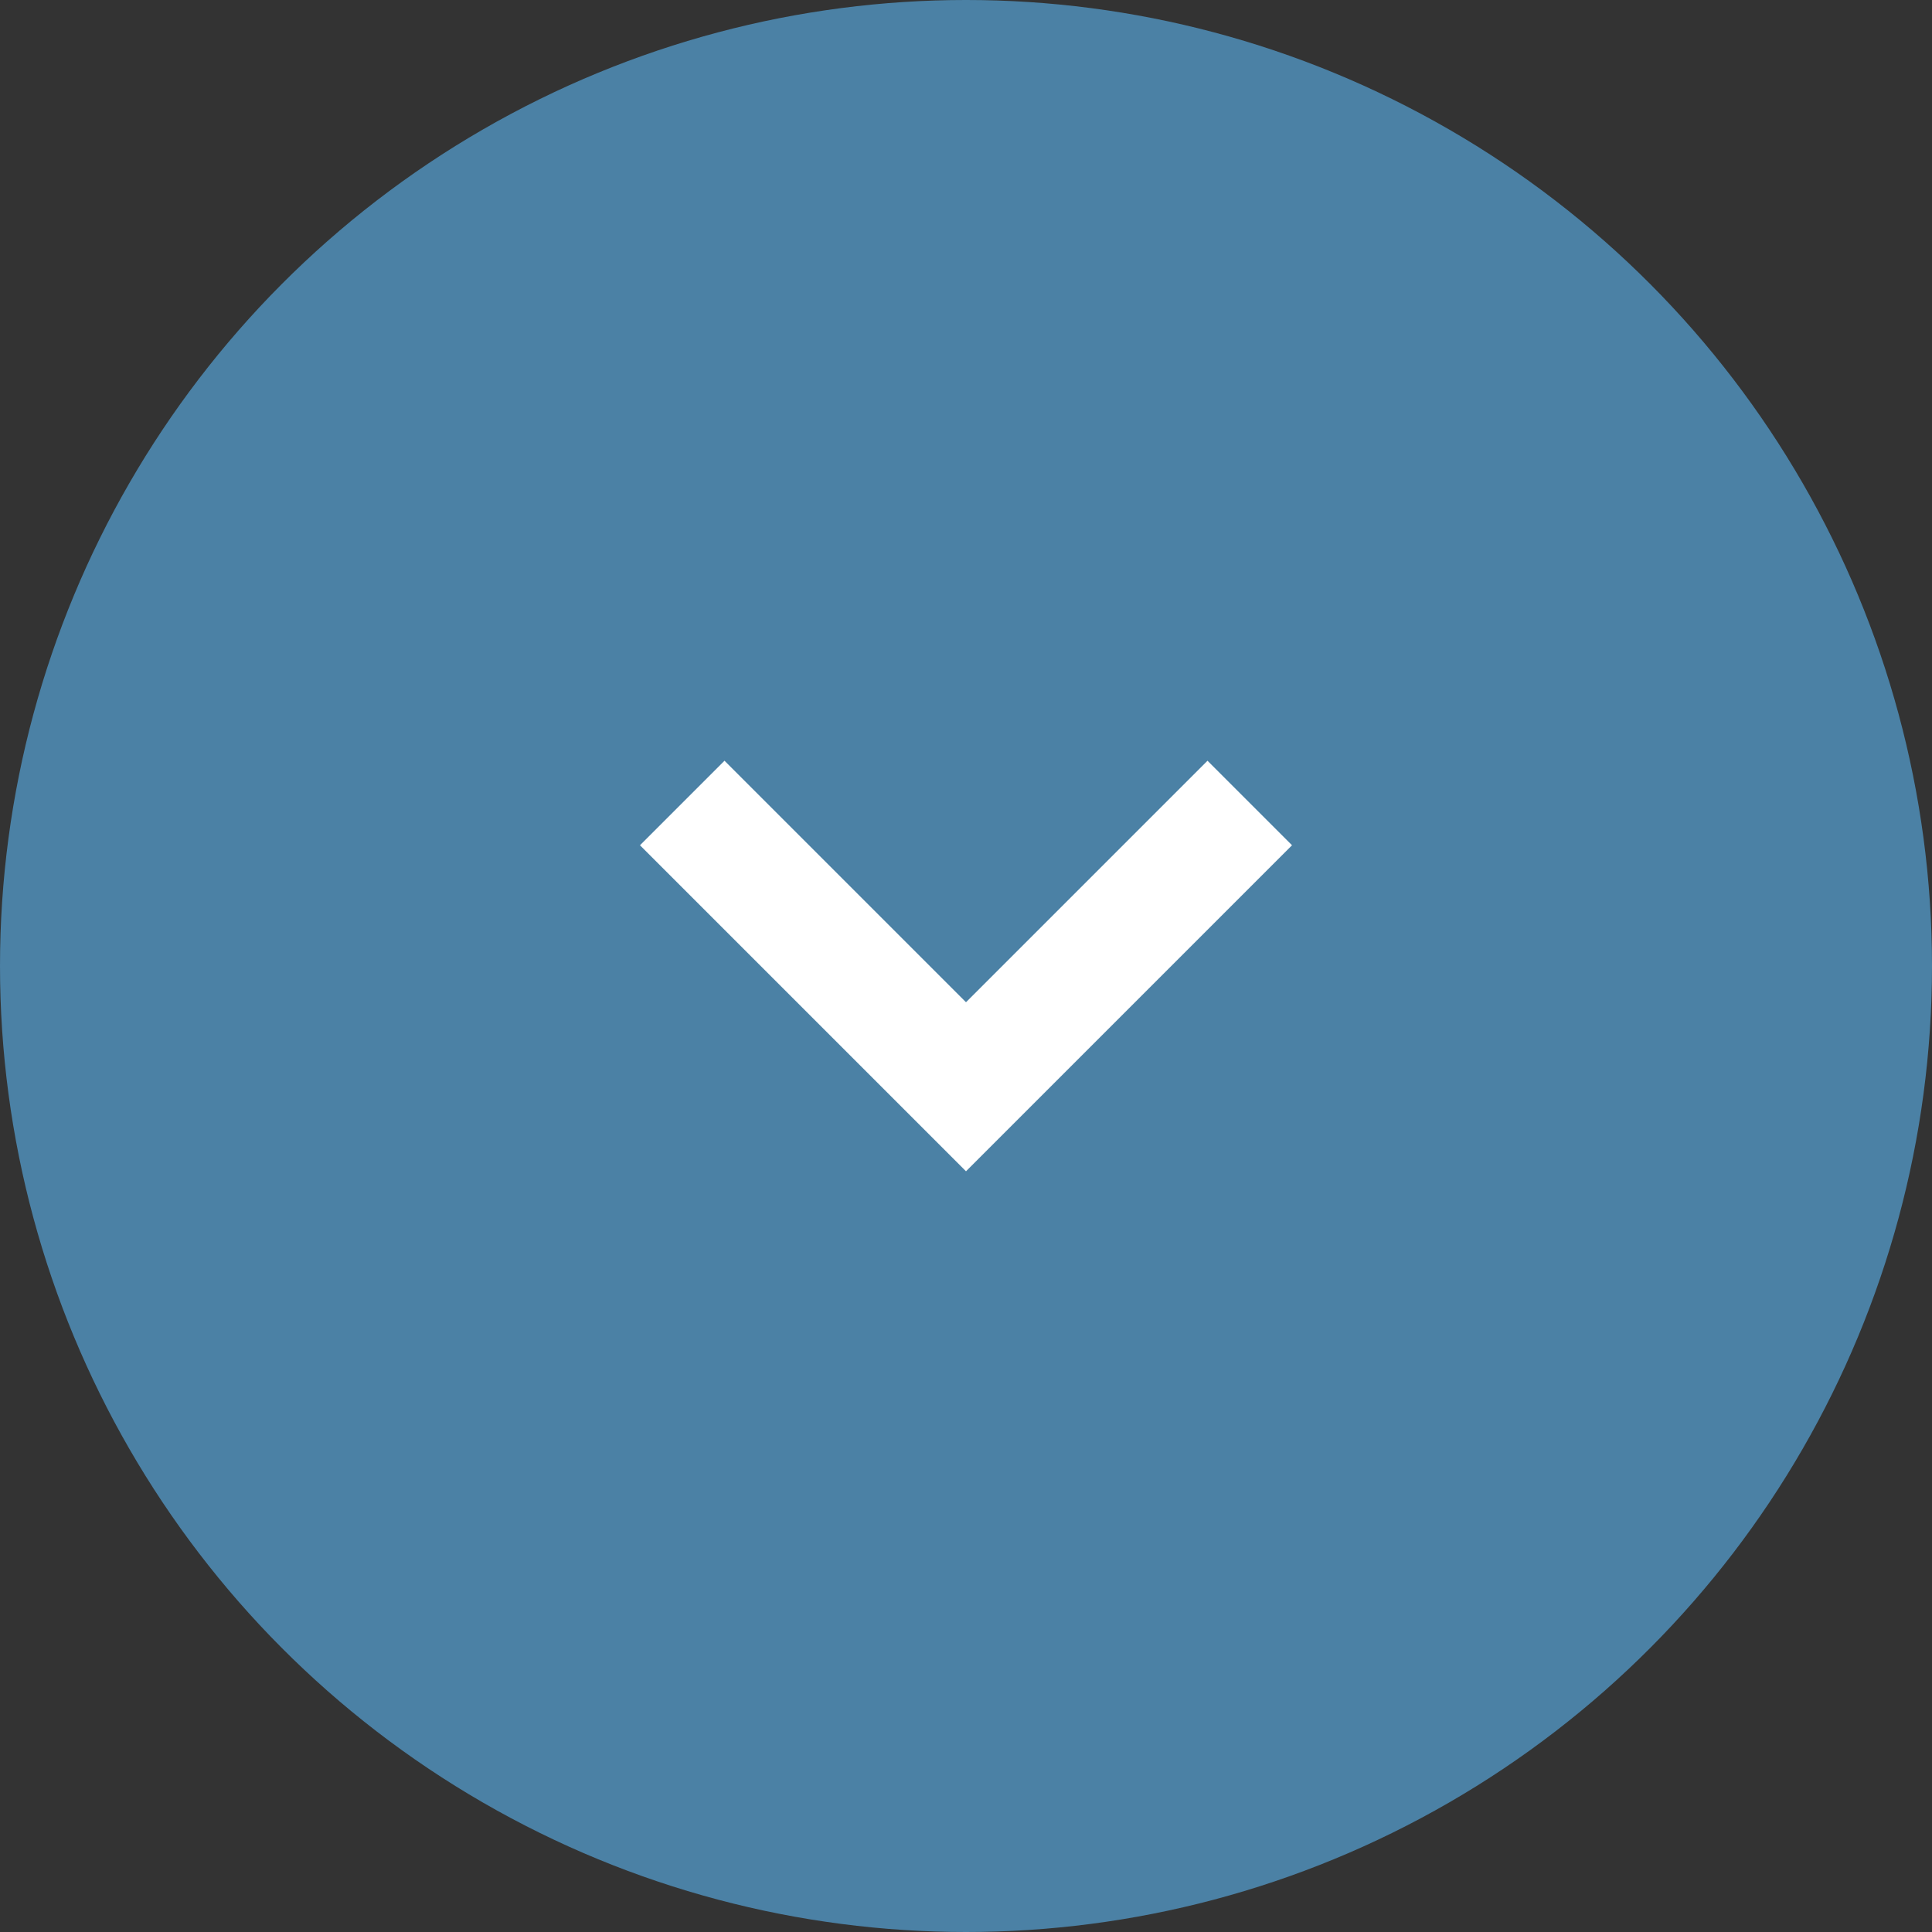 <svg id="SvgjsSvg1039" width="288" height="288" xmlns="http://www.w3.org/2000/svg" version="1.1" xmlns:xlink="http://www.w3.org/1999/xlink" xmlns:svgjs="http://svgjs.com/svgjs"><rect width="100%" height="100%" fill="#333333" stroke="none"/><defs id="SvgjsDefs1040"></defs><g id="SvgjsG1041"><svg xmlns="http://www.w3.org/2000/svg" fill="none" viewBox="0 0 32 32" width="288" height="288"><circle cx="16" cy="16" r="16" fill="#4b81a5" class="color369DFF svgShape"></circle><path fill="#ffffff" d="M16 19.4L10.6 14L12 12.6L16 16.6L20 12.6L21.4 14L16 19.4Z" class="colorfff svgShape"></path></svg></g></svg>